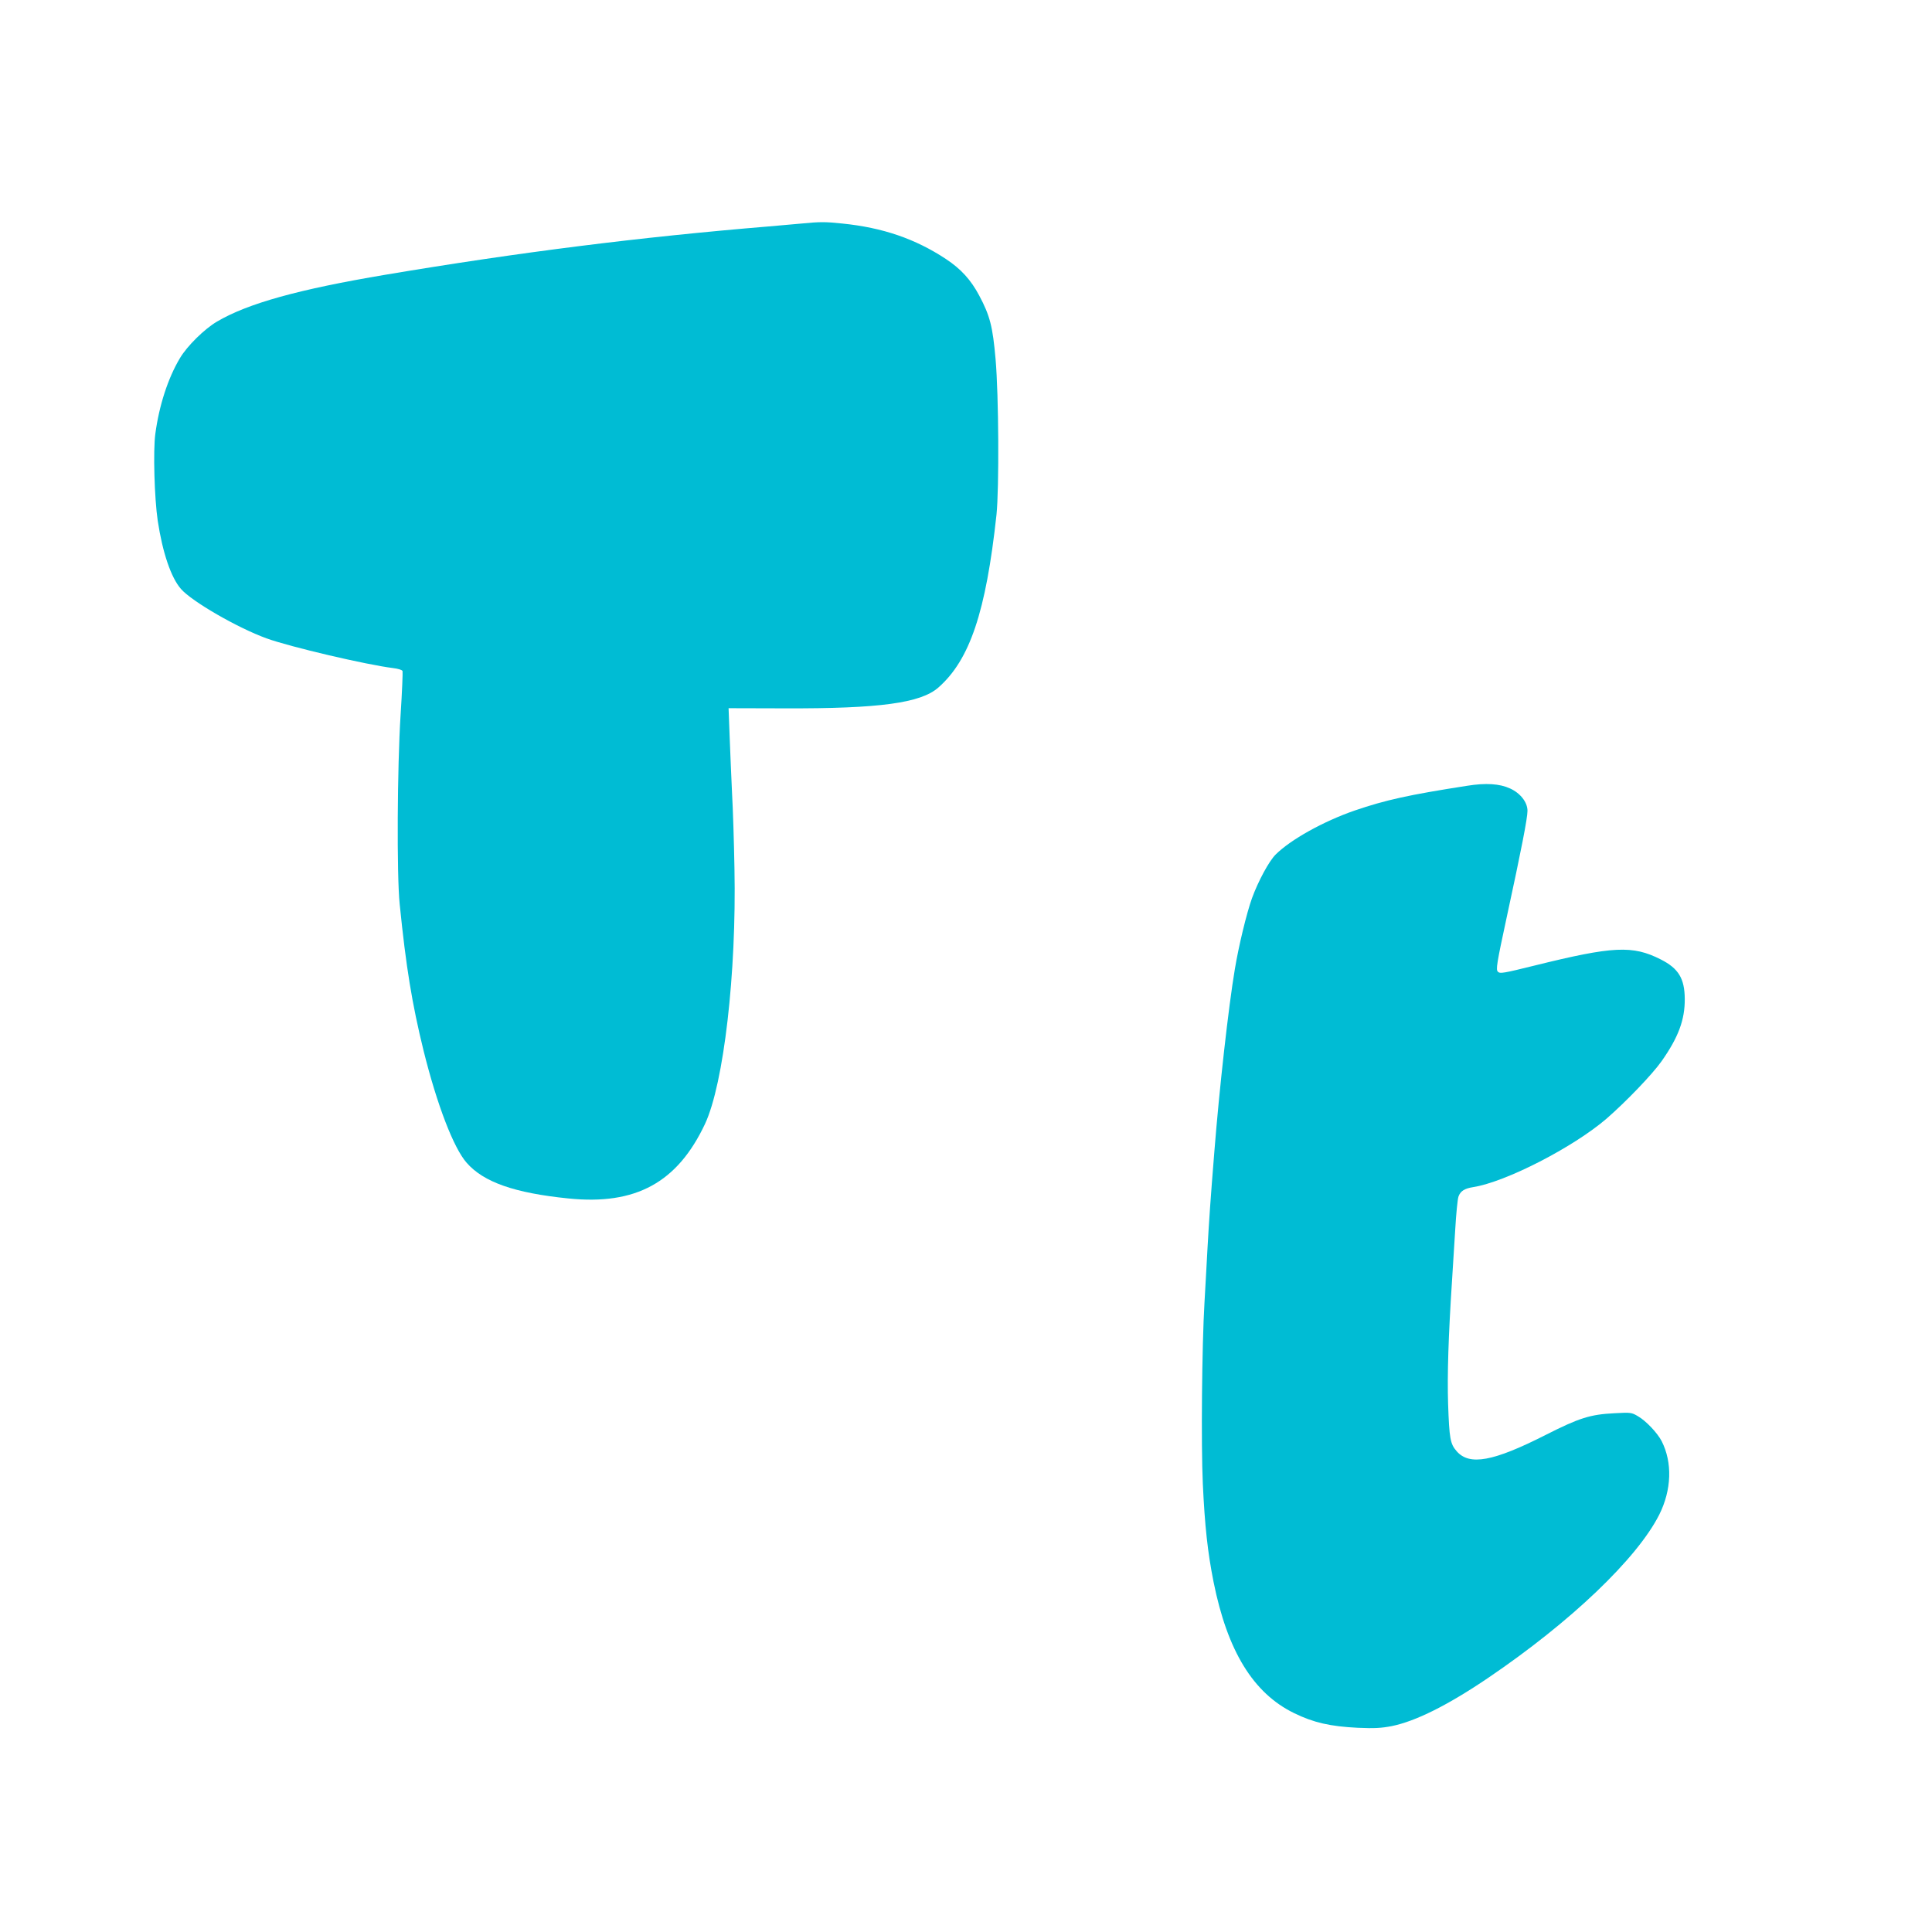 <?xml version="1.0" standalone="no"?>
<!DOCTYPE svg PUBLIC "-//W3C//DTD SVG 20010904//EN"
 "http://www.w3.org/TR/2001/REC-SVG-20010904/DTD/svg10.dtd">
<svg version="1.0" xmlns="http://www.w3.org/2000/svg"
 width="1280pt" height="1280pt" viewBox="0 0 1280 1280"
 preserveAspectRatio="xMidYMid meet">
<g transform="translate(0,1280) scale(0.1,-0.1)"
fill="#00bcd4" stroke="none">
<path d="M5310 11319 c-47 -4 -143 -13 -215 -19 -857 -71 -1653 -171 -2540
-320 -577 -97 -913 -190 -1118 -311 -83 -49 -197 -161 -245 -242 -79 -132
-138 -314 -163 -502 -15 -112 -6 -426 16 -575 32 -211 88 -377 154 -452 72
-83 376 -258 566 -327 156 -57 667 -176 838 -197 34 -4 61 -12 64 -20 2 -7 -3
-138 -13 -291 -22 -341 -26 -1062 -6 -1253 42 -417 82 -661 158 -970 90 -362
200 -647 286 -744 112 -128 317 -200 673 -236 447 -46 723 105 906 494 124
266 209 997 195 1691 -3 171 -10 396 -16 500 -5 105 -12 274 -16 377 l-7 186
374 -1 c627 -2 899 35 1016 138 208 183 315 500 385 1145 18 174 15 789 -6
1030 -19 217 -37 288 -109 423 -55 103 -120 175 -220 241 -203 134 -419 208
-686 235 -114 12 -147 12 -271 0z"/>
<path d="M9720 7594 c-386 -60 -540 -94 -745 -164 -208 -72 -425 -193 -524
-292 -44 -44 -115 -176 -156 -288 -36 -100 -89 -320 -114 -472 -42 -249 -103
-794 -136 -1213 -26 -322 -34 -443 -45 -635 -5 -102 -15 -264 -20 -360 -17
-286 -23 -943 -11 -1200 13 -280 32 -454 71 -650 92 -459 263 -738 534 -870
129 -63 239 -88 421 -97 111 -5 157 -2 225 11 159 32 373 139 640 320 547 371
986 790 1133 1081 82 164 88 345 16 487 -28 54 -103 134 -157 165 -42 25 -48
26 -155 20 -162 -8 -234 -31 -457 -144 -347 -176 -504 -205 -589 -108 -43 49
-49 84 -57 315 -6 191 2 450 26 815 5 77 14 228 21 335 6 107 16 208 22 223
13 36 40 53 97 62 216 34 663 264 883 453 130 113 304 294 366 382 111 158
154 274 153 412 -1 135 -41 202 -160 262 -186 94 -314 88 -835 -41 -206 -51
-229 -55 -243 -41 -14 14 -9 49 59 364 96 443 137 653 137 702 0 57 -47 117
-115 148 -69 32 -161 38 -285 18z"/>
</g>
</svg>
